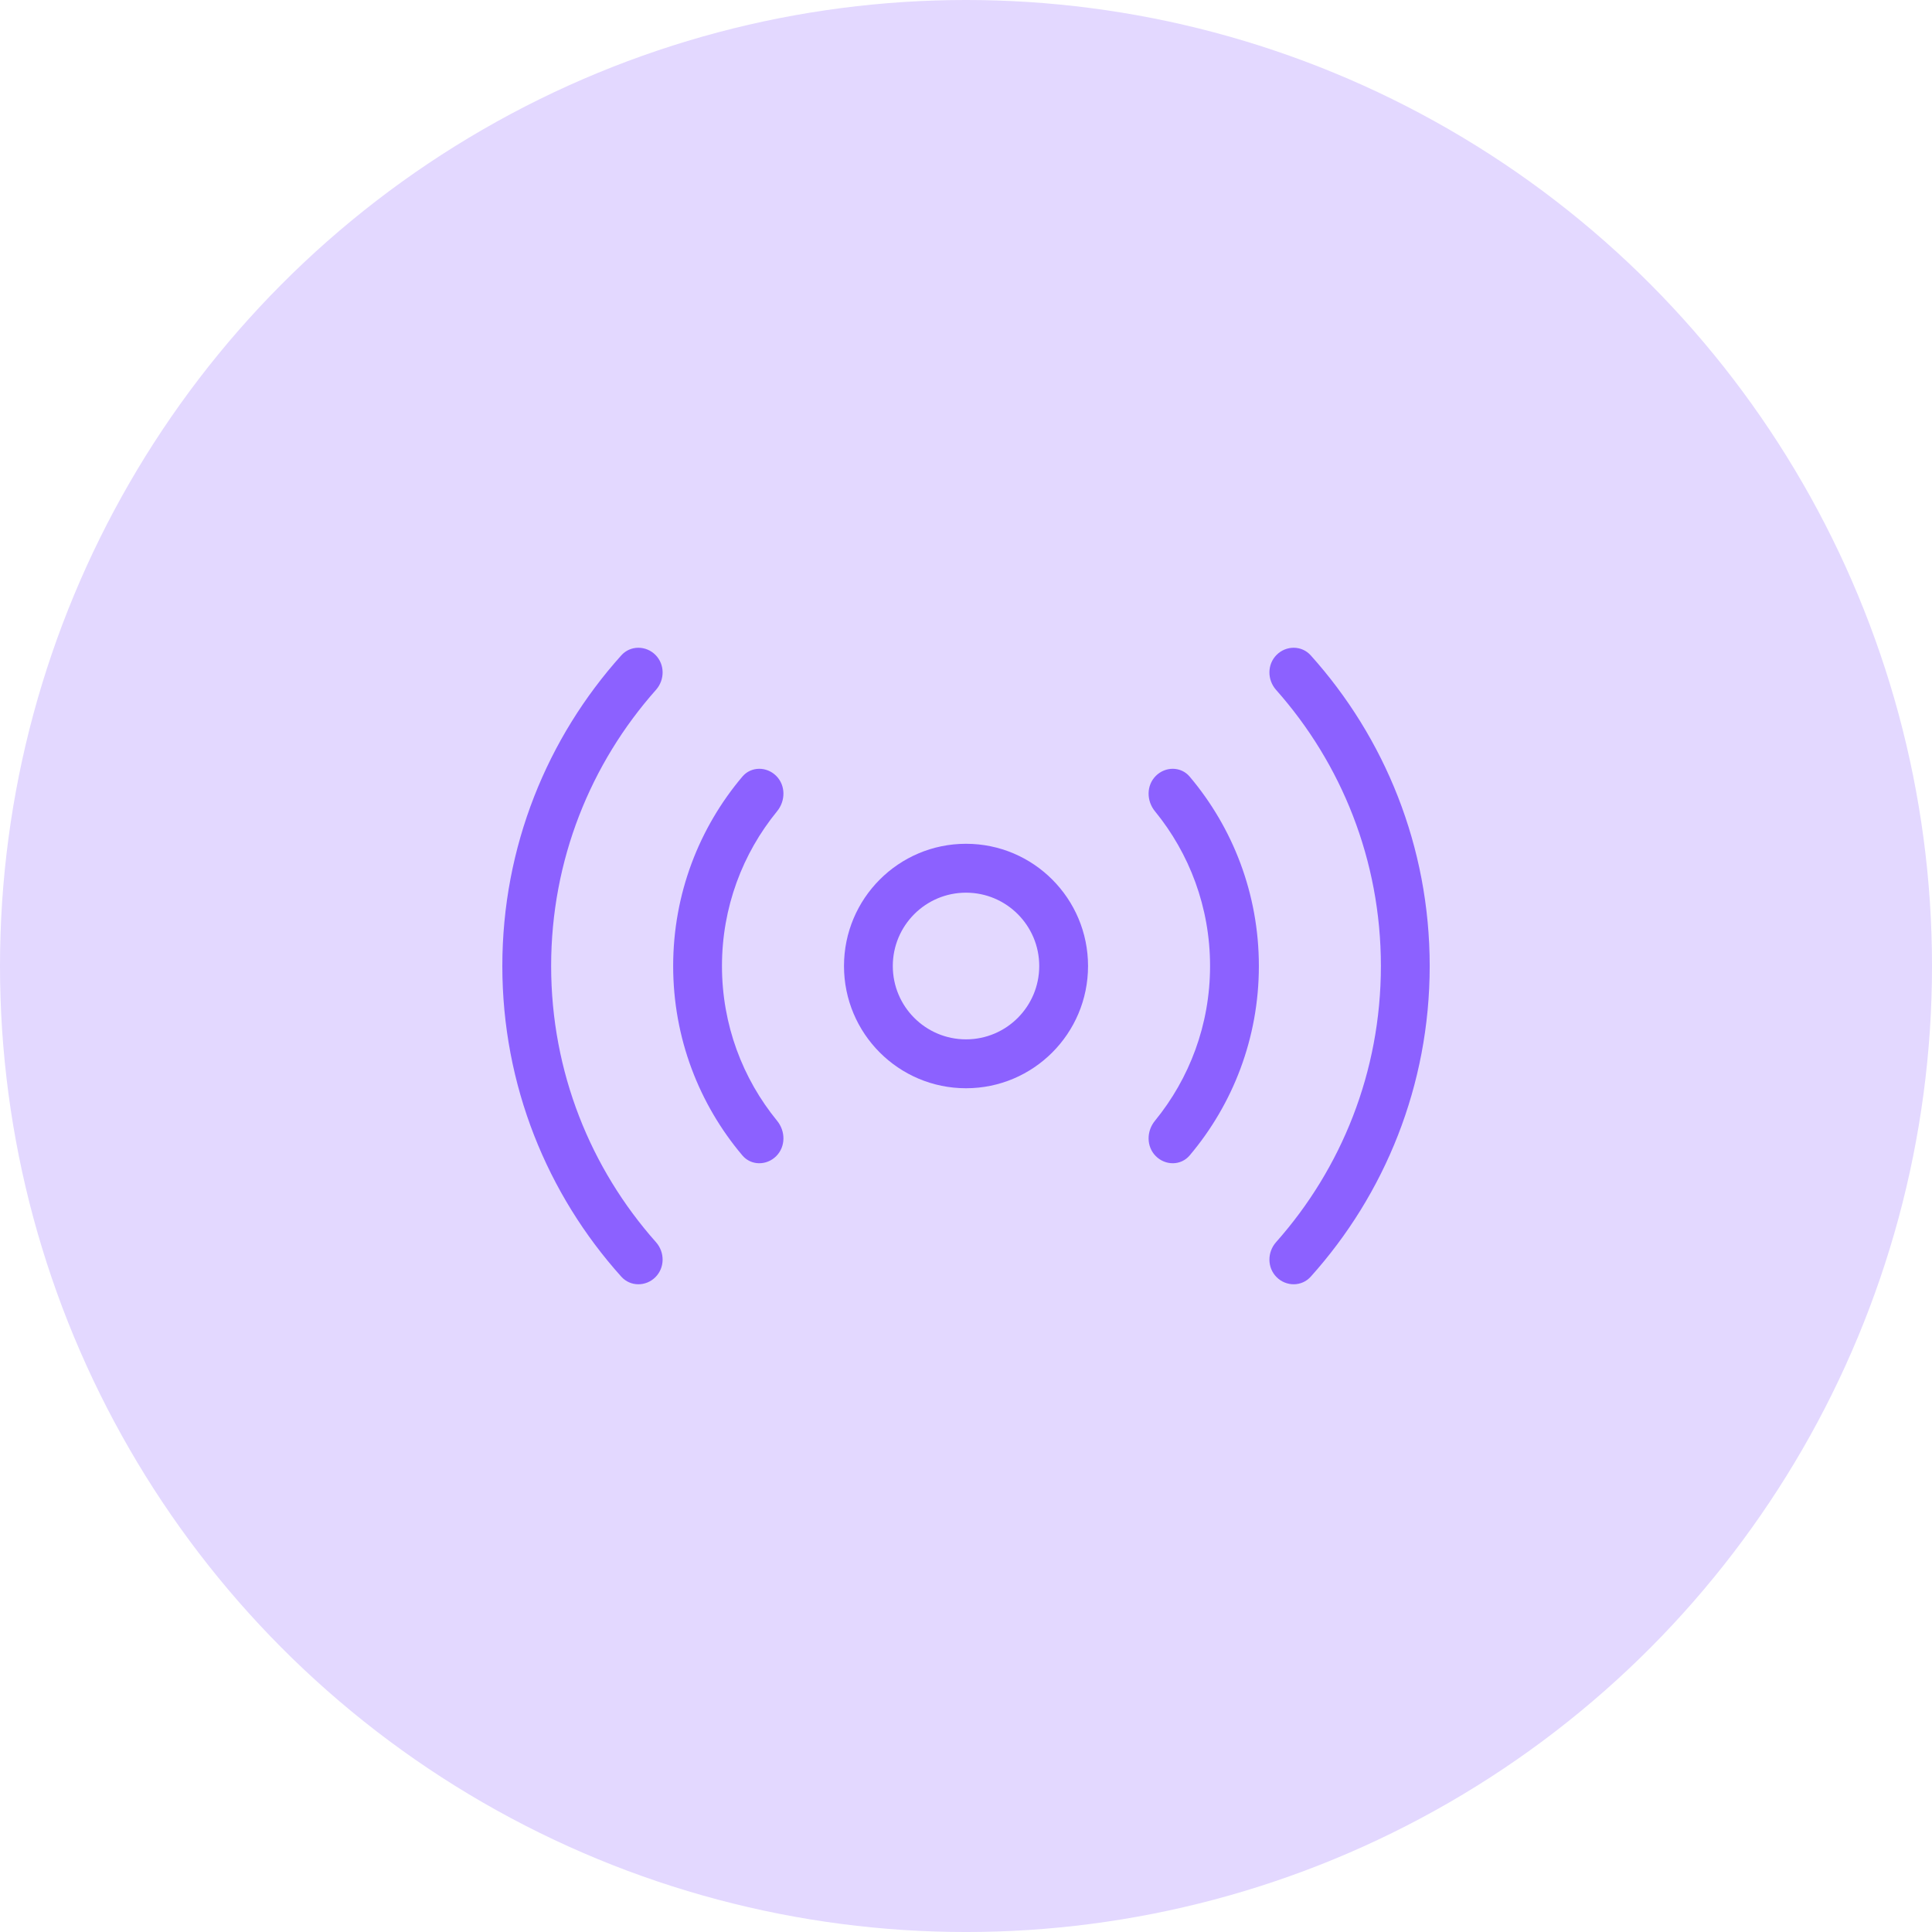 <?xml version="1.0" encoding="UTF-8"?> <svg xmlns="http://www.w3.org/2000/svg" width="293" height="293" viewBox="0 0 293 293" fill="none"> <circle cx="146.501" cy="146.501" r="146.501" fill="#E3D8FF"></circle> <path d="M76.182 146.503C76.182 128.386 83.009 111.867 94.227 99.386C95.596 97.862 97.953 97.869 99.4 99.318C100.844 100.764 100.835 103.099 99.478 104.627C89.591 115.761 83.584 130.429 83.584 146.503C83.584 162.576 89.591 177.244 99.478 188.378C100.835 189.906 100.844 192.241 99.4 193.687C97.953 195.136 95.596 195.143 94.227 193.619C83.009 181.138 76.182 164.619 76.182 146.503Z" fill="#8C61FF"></path> <path d="M193.605 193.687C195.052 195.136 197.409 195.143 198.778 193.619C209.996 181.138 216.823 164.619 216.823 146.503C216.823 128.386 209.996 111.867 198.778 99.386C197.409 97.862 195.052 97.869 193.605 99.318C192.161 100.764 192.17 103.099 193.527 104.627C203.414 115.761 209.421 130.429 209.421 146.503C209.421 162.576 203.414 177.244 193.527 188.378C192.17 189.906 192.161 192.241 193.605 193.687Z" fill="#8C61FF"></path> <path d="M175.286 175.335C176.733 176.785 179.095 176.794 180.417 175.23C186.966 167.479 190.915 157.453 190.915 146.503C190.915 135.552 186.966 125.526 180.417 117.775C179.095 116.211 176.733 116.22 175.286 117.67C173.842 119.116 173.858 121.447 175.152 123.029C180.378 129.422 183.513 137.595 183.513 146.503C183.513 155.41 180.378 163.583 175.152 169.976C173.858 171.558 173.842 173.889 175.286 175.335Z" fill="#8C61FF"></path> <path d="M117.853 169.976C119.147 171.558 119.163 173.889 117.719 175.335C116.272 176.785 113.91 176.794 112.588 175.23C106.039 167.479 102.09 157.453 102.09 146.503C102.09 135.552 106.039 125.526 112.588 117.775C113.91 116.211 116.272 116.22 117.719 117.67C119.163 119.116 119.147 121.447 117.853 123.029C112.627 129.422 109.492 137.595 109.492 146.503C109.492 155.41 112.627 163.583 117.853 169.976Z" fill="#8C61FF"></path> <path fill-rule="evenodd" clip-rule="evenodd" d="M146.503 165.04C156.723 165.04 165.008 156.74 165.008 146.503C165.008 136.265 156.723 127.965 146.503 127.965C136.282 127.965 127.997 136.265 127.997 146.503C127.997 156.74 136.282 165.04 146.503 165.04ZM157.606 146.503C157.606 152.645 152.635 157.625 146.503 157.625C140.37 157.625 135.399 152.645 135.399 146.503C135.399 140.36 140.37 135.38 146.503 135.38C152.635 135.38 157.606 140.36 157.606 146.503Z" fill="#8C61FF"></path> </svg> 